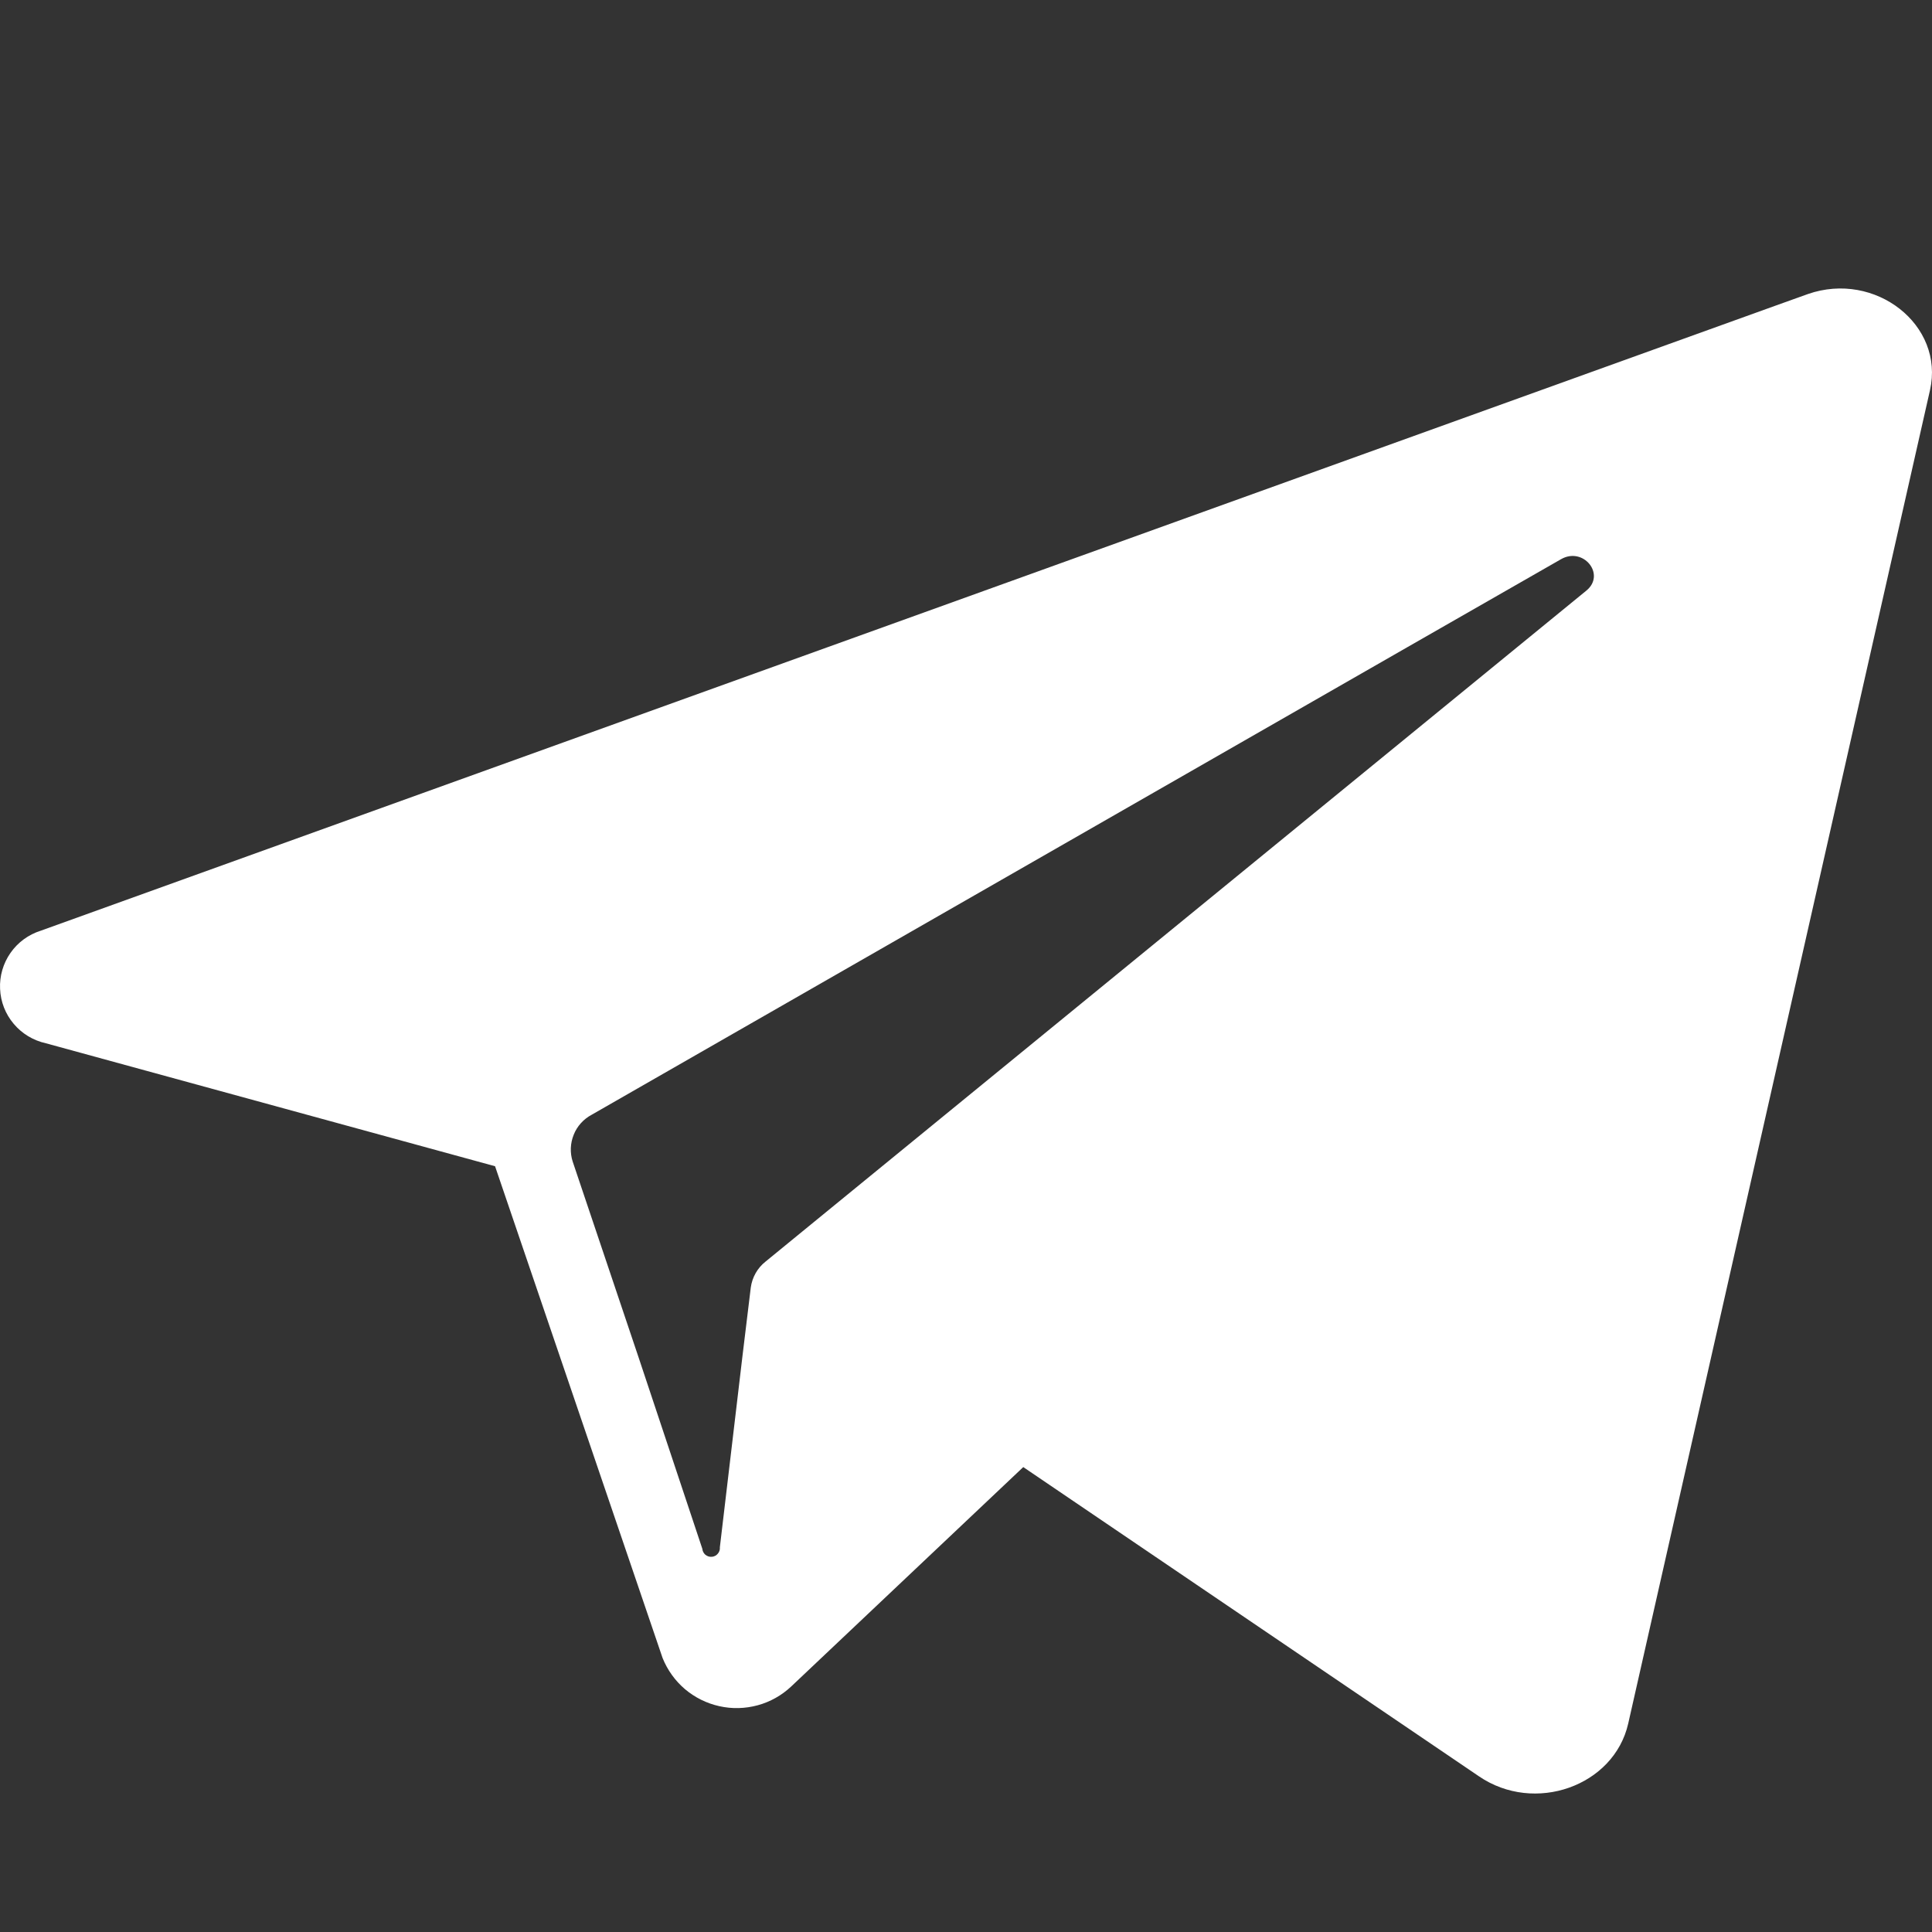 <svg width="25" height="25" viewBox="0 0 25 25" fill="none" xmlns="http://www.w3.org/2000/svg">
<rect x="0" y="0" width="25" height="25" fill="#333333" stroke="none"/>
<g id="Frame 20">
<path id="Subtract" fill-rule="evenodd" clip-rule="evenodd" d="M21.069 22.303L24.974 5.049C25.165 4.205 24.265 3.501 23.394 3.805L22.981 3.953L0.528 12.043C0.369 12.093 0.231 12.194 0.136 12.33C0.041 12.466 -0.007 12.63 0.001 12.796C0.008 12.963 0.07 13.122 0.178 13.249C0.285 13.376 0.431 13.464 0.594 13.5L6.406 15.091L7.49 18.273L8.574 21.455C8.637 21.611 8.736 21.749 8.864 21.858C8.992 21.966 9.145 22.042 9.309 22.078C9.473 22.115 9.643 22.11 9.805 22.066C9.967 22.022 10.116 21.938 10.238 21.823L13.241 18.984L19.137 22.985C19.858 23.478 20.885 23.112 21.069 22.303ZM10.384 15.934L20.528 7.642C20.783 7.433 20.487 7.069 20.198 7.237L18.212 8.374L7.656 14.425C7.551 14.481 7.468 14.572 7.424 14.683C7.379 14.793 7.374 14.916 7.41 15.029L8.263 17.564L9.088 20.041C9.091 20.072 9.105 20.099 9.128 20.119C9.152 20.138 9.182 20.148 9.212 20.145C9.242 20.142 9.27 20.128 9.289 20.104C9.309 20.081 9.318 20.051 9.315 20.021L9.608 17.543L9.715 16.661C9.733 16.529 9.801 16.408 9.906 16.325L10.384 15.934Z" fill="white"/>
</g>
</svg>
